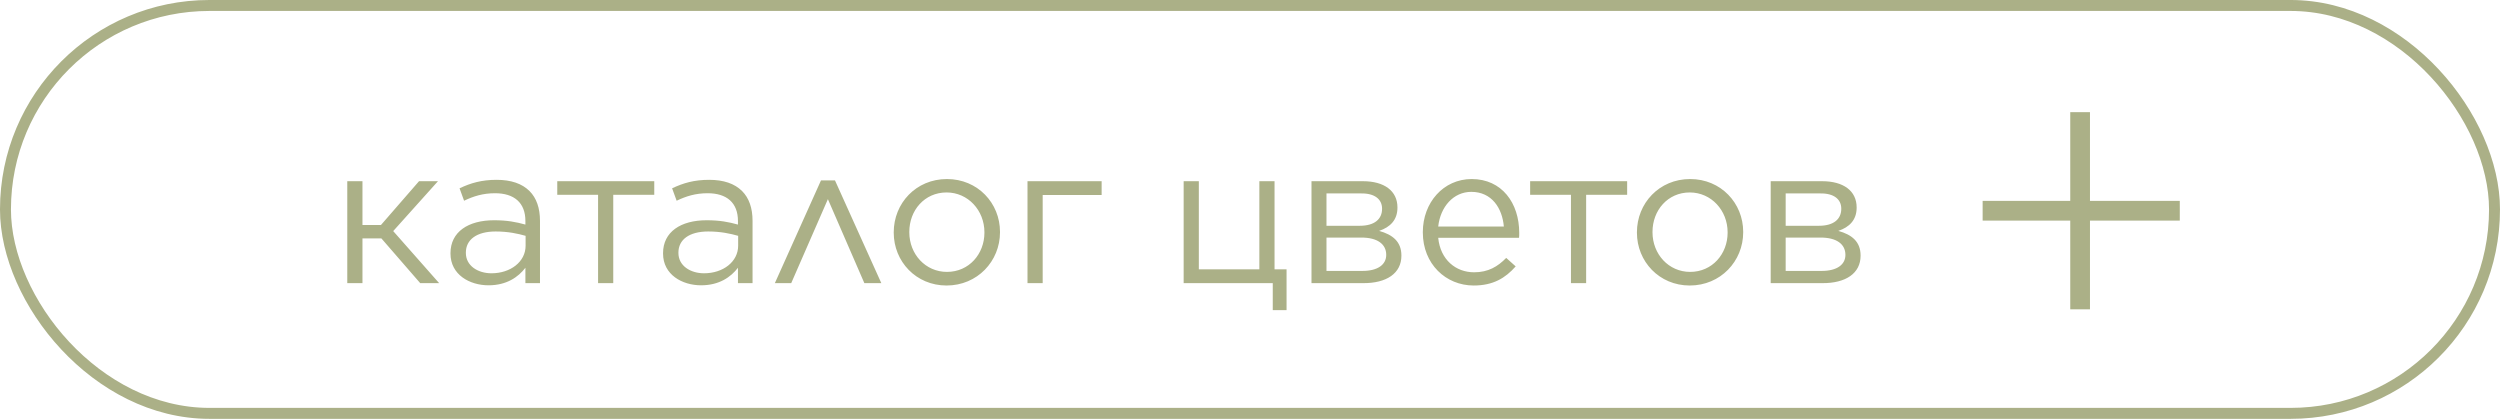 <?xml version="1.0" encoding="UTF-8"?> <svg xmlns="http://www.w3.org/2000/svg" width="191" height="32" viewBox="0 0 191 32" fill="none"><rect x="0.418" y="0.418" width="190.163" height="31.163" rx="15.582" stroke="#ABB087" stroke-width="0.837"></rect><path d="M27.692 13.844V17.188H29.107L32.014 13.844H33.461L30.041 17.655L33.551 21.632H32.105L29.137 18.213H27.692V21.632H26.532V13.844H27.692ZM37.324 21.797C35.878 21.797 34.417 20.984 34.417 19.372V19.342C34.417 17.715 35.773 16.827 37.746 16.827C38.755 16.827 39.433 16.962 40.141 17.158V16.887C40.141 15.486 39.282 14.763 37.821 14.763C36.902 14.763 36.179 14.989 35.456 15.336L35.11 14.387C35.968 13.98 36.797 13.739 37.942 13.739C39.041 13.739 39.885 14.025 40.457 14.598C40.984 15.125 41.255 15.893 41.255 16.872V21.632H40.141V20.457C39.599 21.165 38.71 21.797 37.324 21.797ZM37.55 20.879C38.996 20.879 40.156 20.005 40.156 18.77V18.017C39.569 17.851 38.83 17.685 37.866 17.685C36.405 17.685 35.592 18.318 35.592 19.297V19.327C35.592 20.306 36.511 20.879 37.55 20.879ZM45.693 21.632V14.884H42.575V13.844H49.986V14.884H46.852V21.632H45.693ZM53.564 21.797C52.118 21.797 50.657 20.984 50.657 19.372V19.342C50.657 17.715 52.012 16.827 53.985 16.827C54.995 16.827 55.672 16.962 56.38 17.158V16.887C56.38 15.486 55.522 14.763 54.061 14.763C53.142 14.763 52.419 14.989 51.696 15.336L51.349 14.387C52.208 13.98 53.036 13.739 54.181 13.739C55.281 13.739 56.124 14.025 56.697 14.598C57.224 15.125 57.495 15.893 57.495 16.872V21.632H56.38V20.457C55.838 21.165 54.95 21.797 53.564 21.797ZM53.79 20.879C55.236 20.879 56.395 20.005 56.395 18.77V18.017C55.808 17.851 55.07 17.685 54.106 17.685C52.645 17.685 51.831 18.318 51.831 19.297V19.327C51.831 20.306 52.75 20.879 53.79 20.879ZM63.793 13.784L67.333 21.632H66.037L63.251 15.215L60.449 21.632H59.199L62.723 13.784H63.793ZM72.318 21.813C69.983 21.813 68.281 19.975 68.281 17.776V17.746C68.281 15.531 69.983 13.679 72.348 13.679C74.698 13.679 76.4 15.516 76.4 17.715V17.746C76.4 19.96 74.668 21.813 72.318 21.813ZM72.348 20.773C74.035 20.773 75.21 19.402 75.21 17.776V17.746C75.21 16.074 73.96 14.703 72.318 14.703C70.631 14.703 69.471 16.074 69.471 17.715V17.746C69.471 19.418 70.706 20.773 72.348 20.773ZM78.501 21.632V13.844H84.165V14.899H79.661V21.632H78.501ZM97.239 23.695V21.632H90.431V13.844H91.591V20.577H96.215V13.844H97.375V20.577H98.293V23.695H97.239ZM100.198 21.632V13.844H104.129C105.756 13.844 106.765 14.582 106.765 15.848V15.863C106.765 16.812 106.208 17.354 105.365 17.64C106.389 17.926 107.067 18.454 107.067 19.523V19.538C107.067 20.879 105.937 21.647 104.129 21.632H100.198ZM101.343 17.249H103.888C105.018 17.249 105.59 16.736 105.59 15.953V15.938C105.59 15.23 105.033 14.763 103.994 14.778H101.343V17.249ZM101.343 18.152V20.698H104.099C105.259 20.698 105.907 20.216 105.907 19.478V19.463C105.907 18.665 105.244 18.137 103.979 18.152H101.343ZM112.59 21.813C110.466 21.813 108.704 20.171 108.704 17.761V17.731C108.704 15.486 110.27 13.679 112.439 13.679C114.744 13.679 116.069 15.516 116.069 17.791C116.069 17.956 116.069 18.032 116.054 18.167H109.879C110.044 19.854 111.234 20.803 112.62 20.803C113.704 20.803 114.427 20.367 115.075 19.704L115.798 20.352C115.015 21.24 114.081 21.813 112.59 21.813ZM109.879 17.309H114.894C114.774 15.908 113.976 14.658 112.409 14.658C111.038 14.658 110.044 15.803 109.879 17.309ZM120.021 21.632V14.884H116.903V13.844H124.314V14.884H121.181V21.632H120.021ZM129.098 21.813C126.763 21.813 125.061 19.975 125.061 17.776V17.746C125.061 15.531 126.763 13.679 129.128 13.679C131.478 13.679 133.18 15.516 133.18 17.715V17.746C133.18 19.96 131.447 21.813 129.098 21.813ZM129.128 20.773C130.815 20.773 131.99 19.402 131.99 17.776V17.746C131.99 16.074 130.74 14.703 129.098 14.703C127.411 14.703 126.251 16.074 126.251 17.715V17.746C126.251 19.418 127.486 20.773 129.128 20.773ZM135.281 21.632V13.844H139.212C140.839 13.844 141.848 14.582 141.848 15.848V15.863C141.848 16.812 141.291 17.354 140.447 17.64C141.471 17.926 142.149 18.454 142.149 19.523V19.538C142.149 20.879 141.02 21.647 139.212 21.632H135.281ZM136.425 17.249H138.971C140.101 17.249 140.673 16.736 140.673 15.953V15.938C140.673 15.23 140.116 14.763 139.077 14.778H136.425V17.249ZM136.425 18.152V20.698H139.182C140.342 20.698 140.989 20.216 140.989 19.478V19.463C140.989 18.665 140.327 18.137 139.061 18.152H136.425Z" fill="#ABB087"></path><path d="M159.674 15.347H166.535V16.854H159.674V23.632H158.167V16.854H151.473V15.347H158.167V8.569H159.674V15.347Z" fill="#ABB087"></path></svg> 